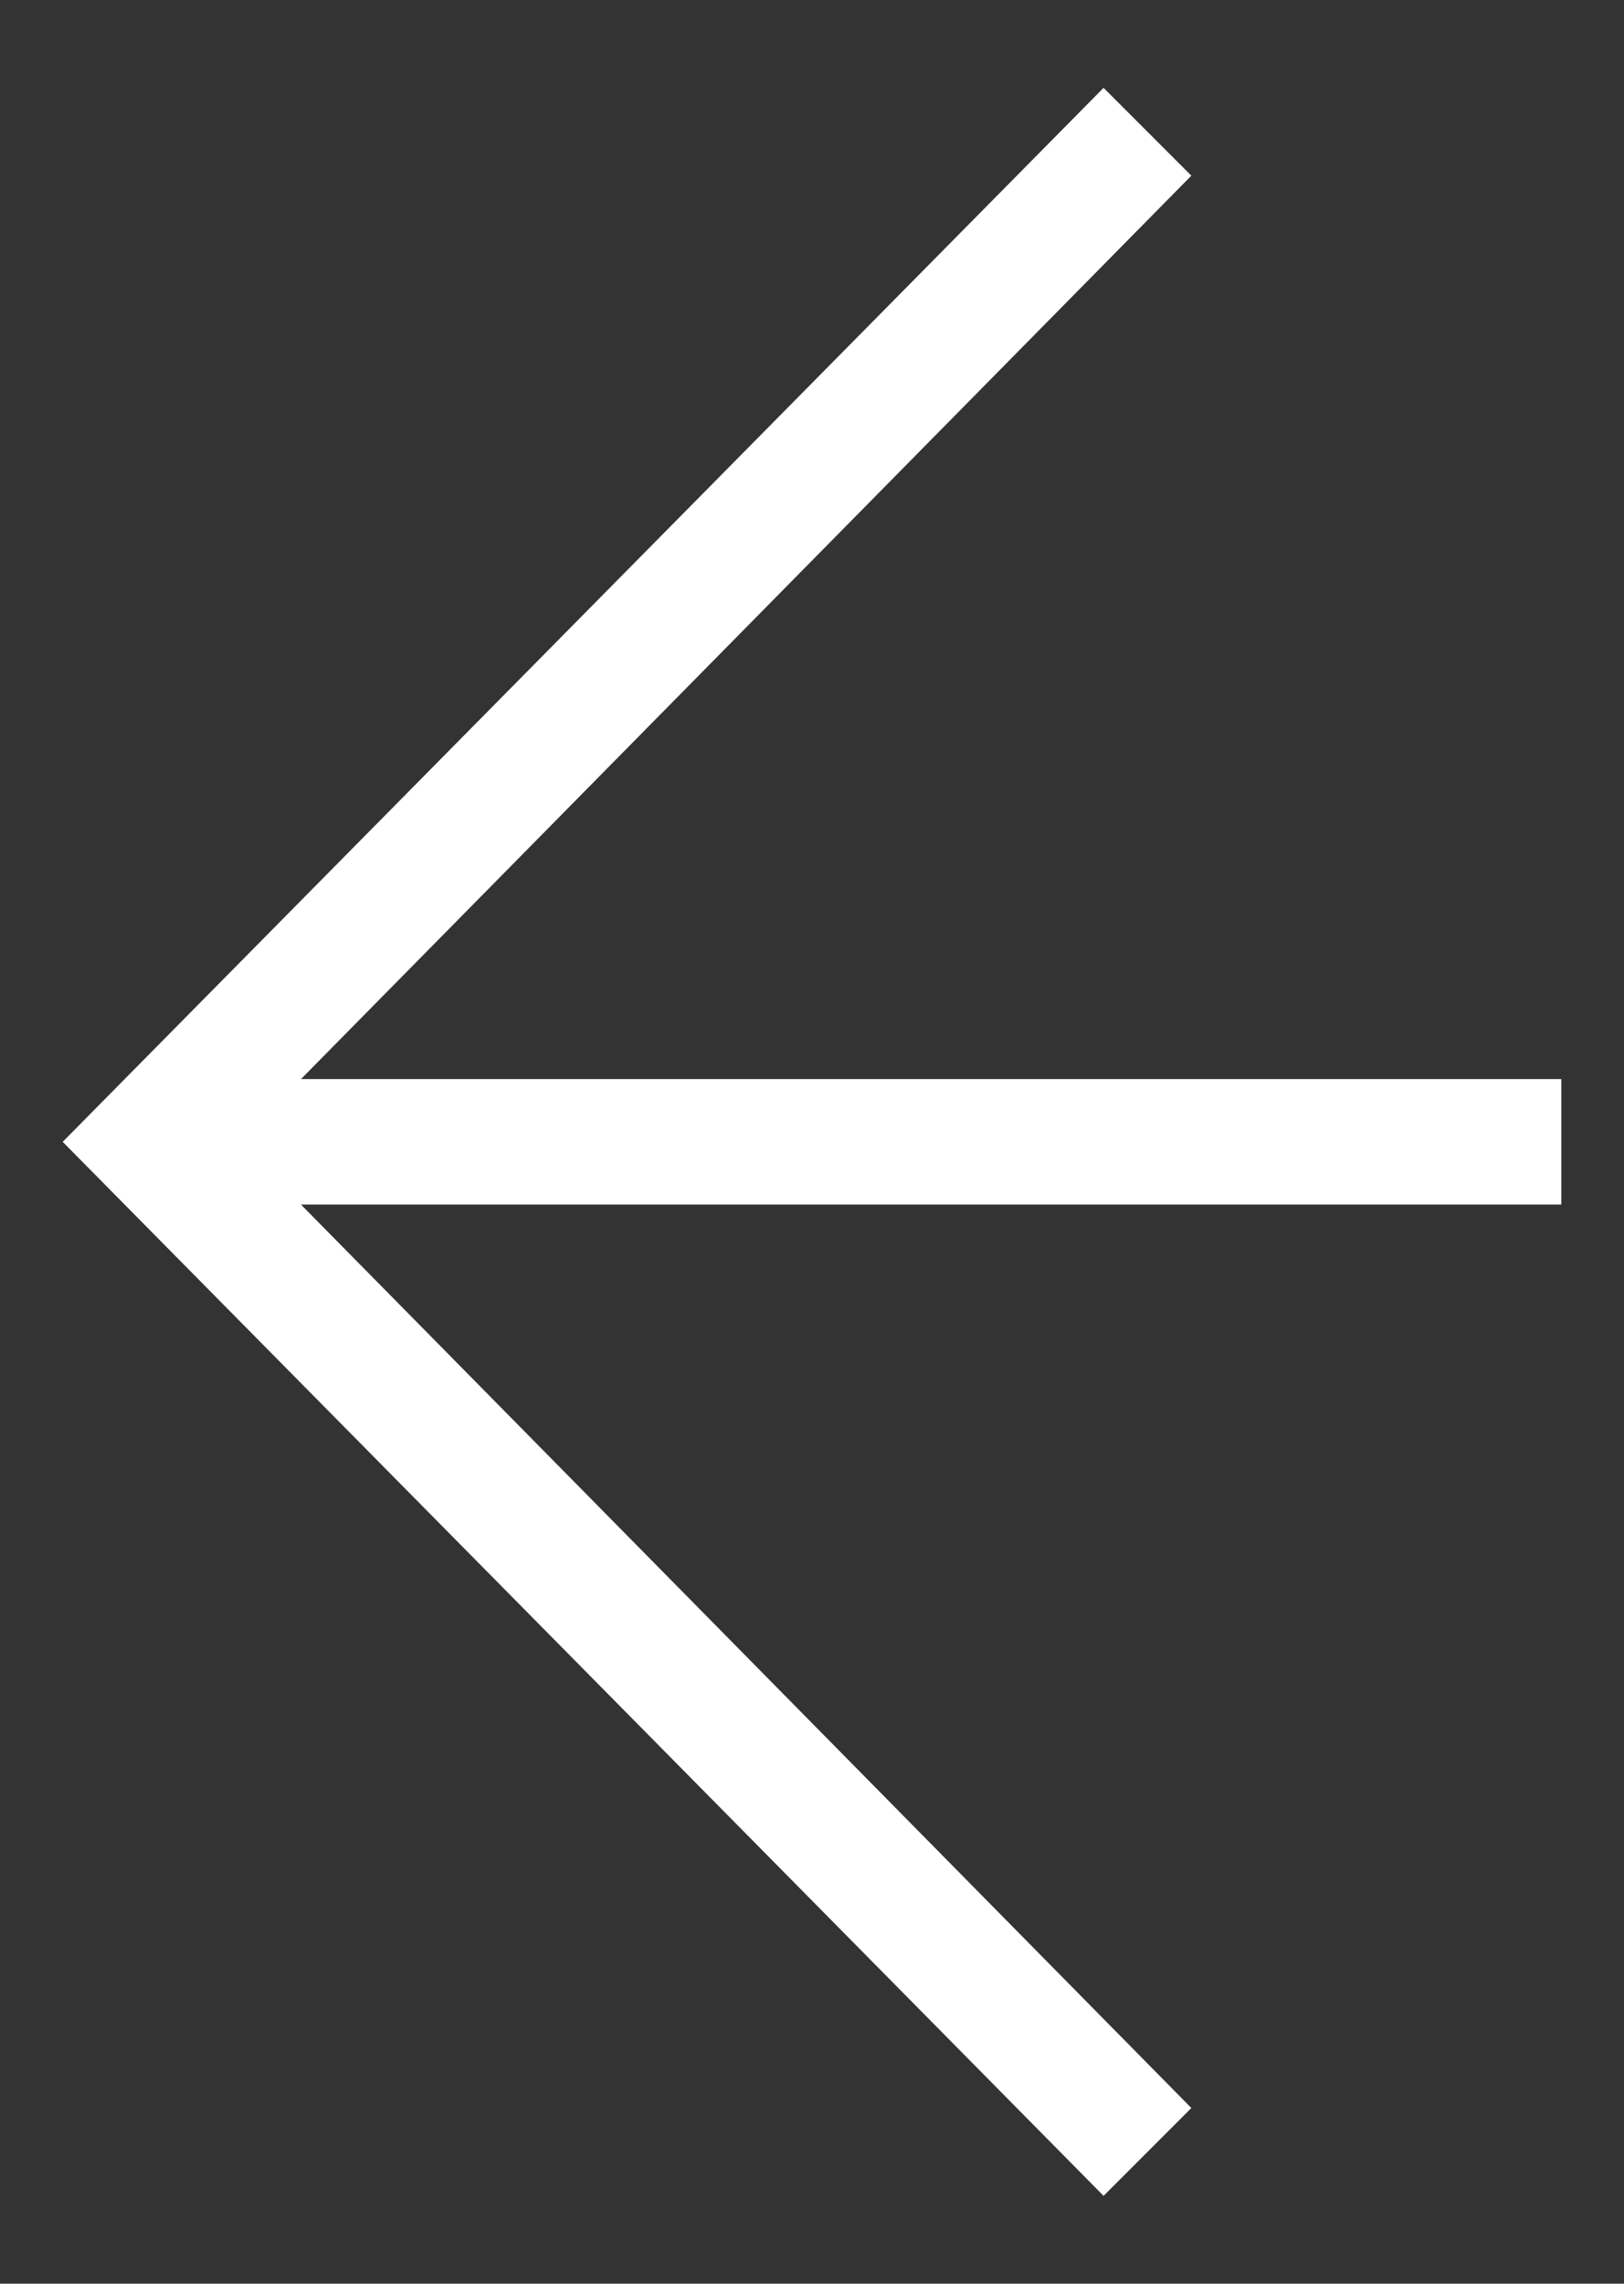 <?xml version="1.0" encoding="utf-8"?>
<!-- Generator: Adobe Illustrator 25.0.1, SVG Export Plug-In . SVG Version: 6.00 Build 0)  -->
<svg version="1.1" id="Layer_1" xmlns="http://www.w3.org/2000/svg" xmlns:xlink="http://www.w3.org/1999/xlink" x="0px" y="0px"
	 viewBox="0 0 25.9 36.4" style="enable-background:new 0 0 25.9 36.4;" xml:space="preserve">
<rect x="0" y="0" width="25.9" height="36.4" fill="#333333" stroke="none"/>
<style type="text/css">
	.st0{fill:#FFFFFF;}
</style>
<g>
	<g>
		<polygon class="st0" points="17.6,1.4 19,2.8 4.8,17.2 24.9,17.2 24.9,19.2 4.8,19.2 19,33.6 17.6,35 1,18.2 		"/>
	</g>
</g>
</svg>
